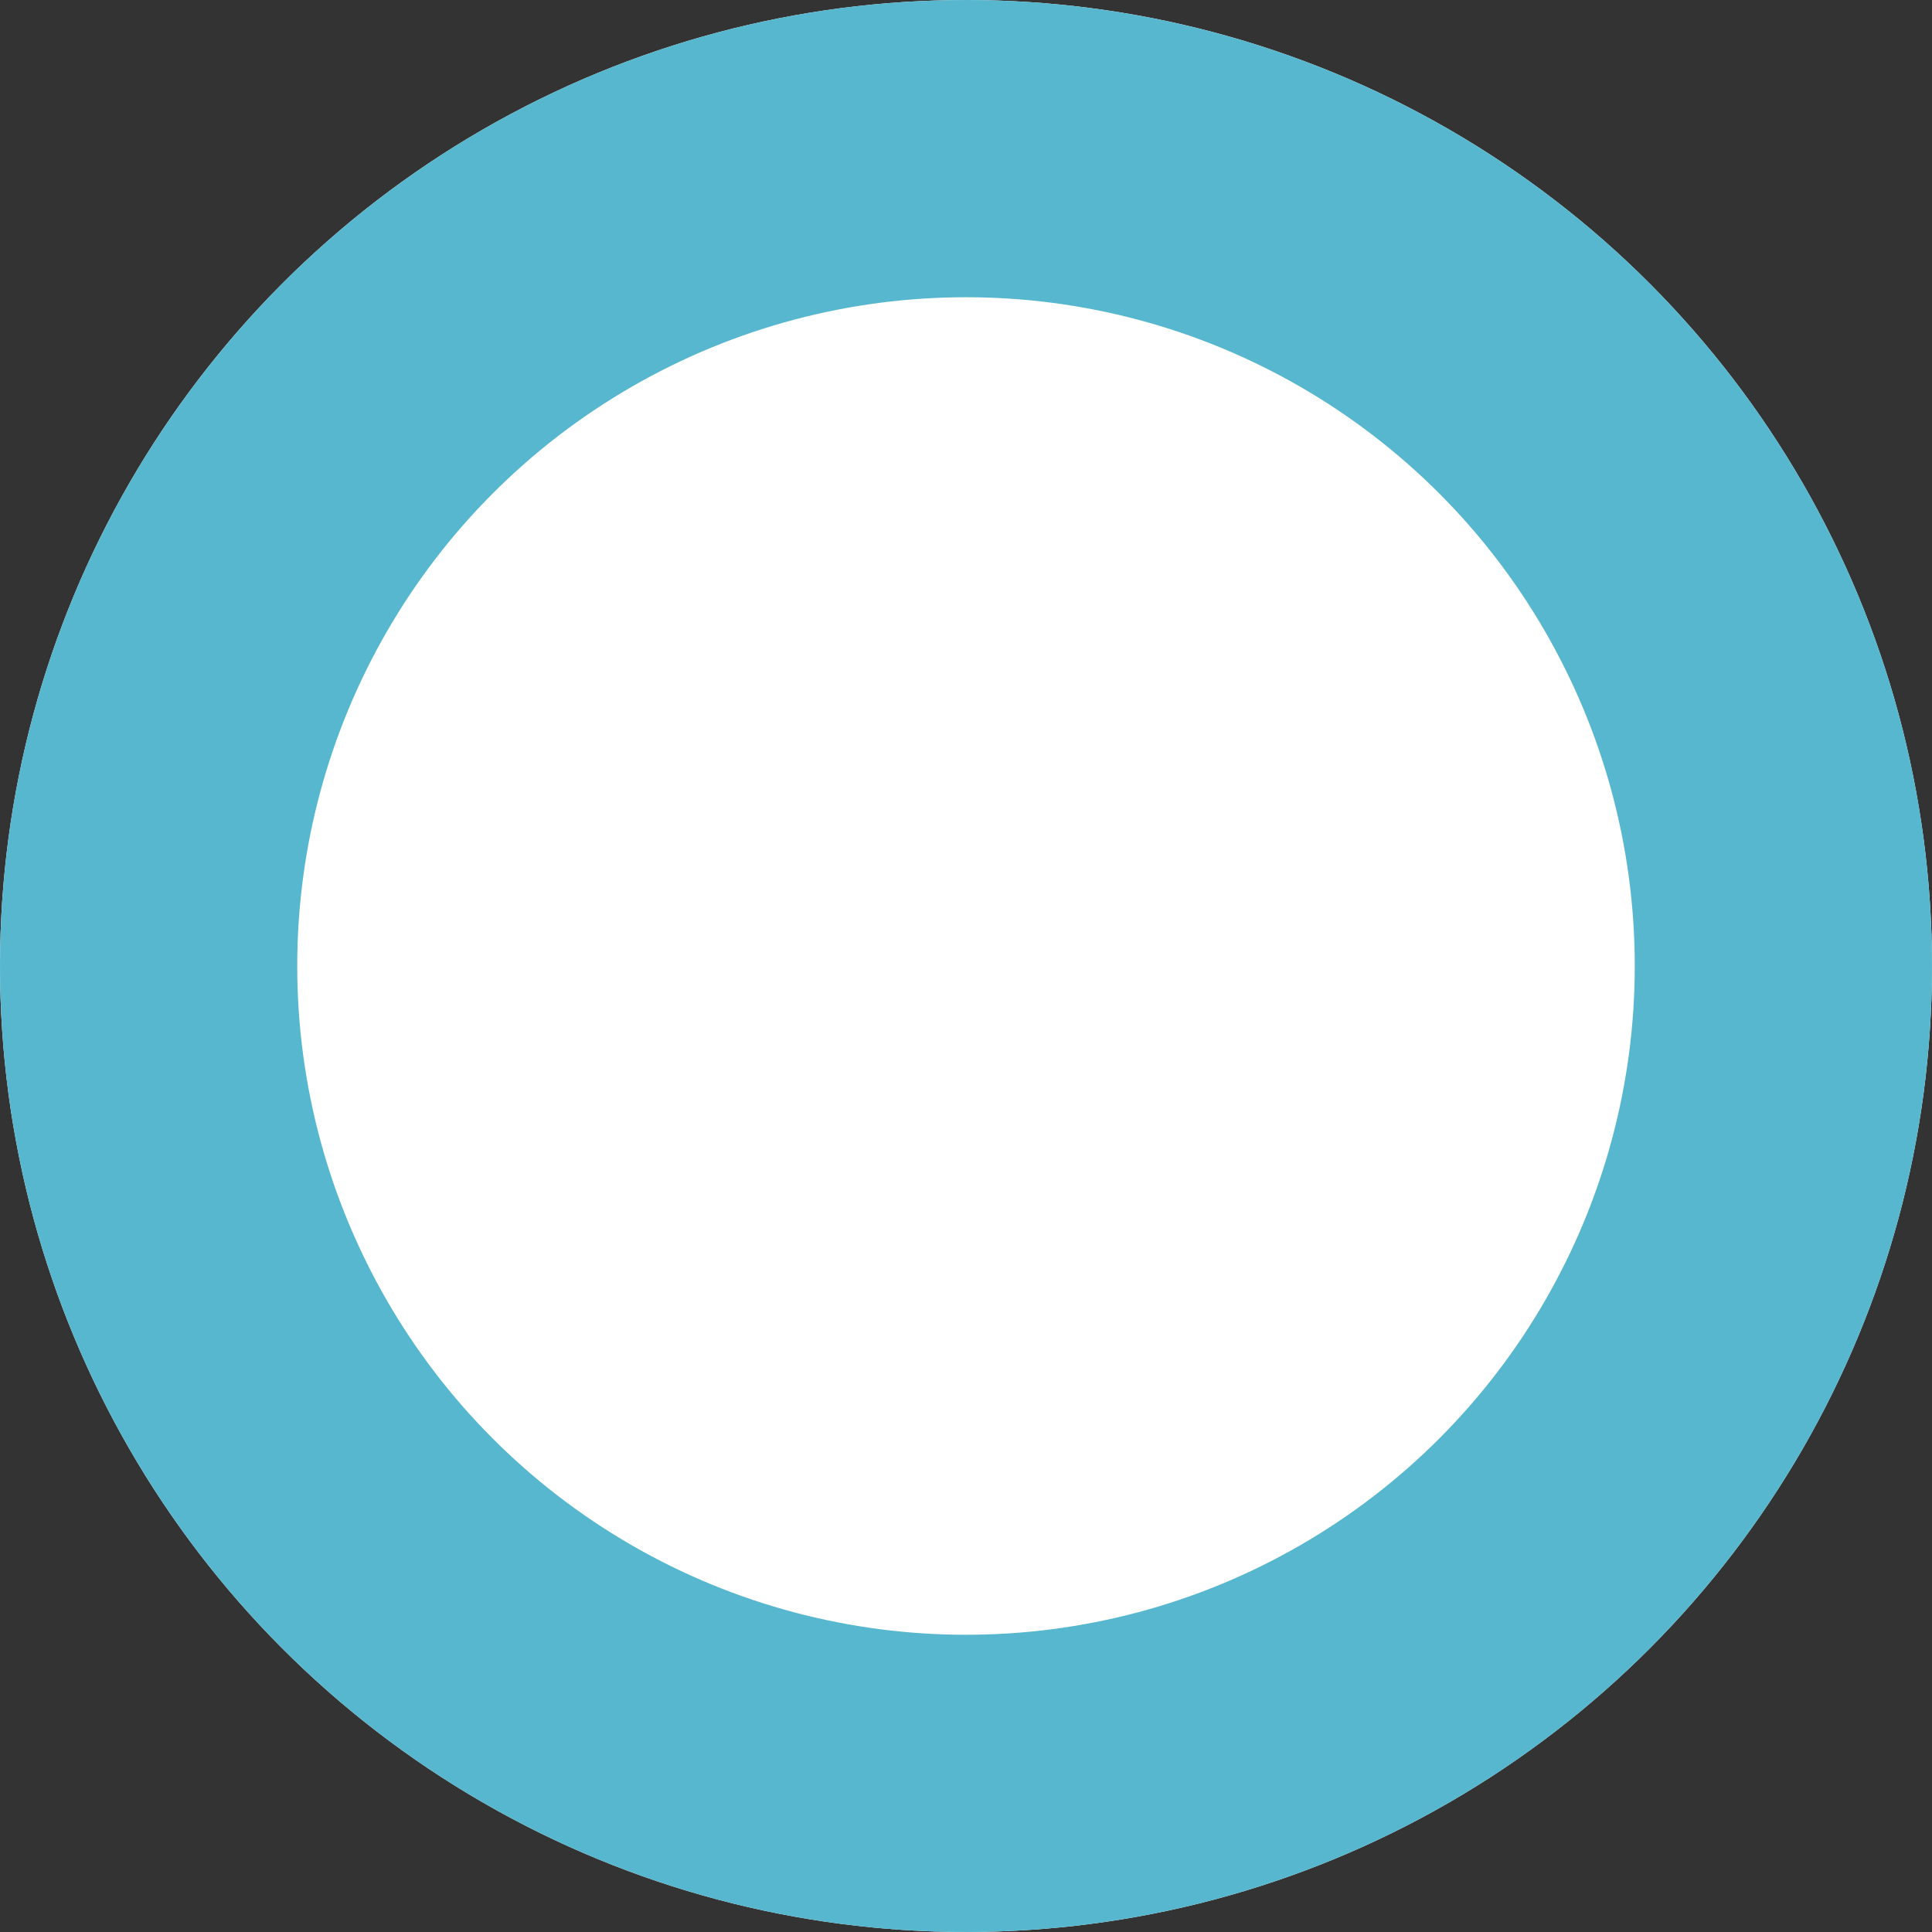 <svg xmlns="http://www.w3.org/2000/svg" width="26" height="26" viewBox="0 0 26 26">
  <rect x="0" y="0" width="26" height="26" fill="#333333" stroke="none"/>
  <g id="楕円形_13" data-name="楕円形 13" fill="#fff" stroke="#56b7ce" stroke-width="4">
    <circle cx="13" cy="13" r="13" stroke="none"/>
    <circle cx="13" cy="13" r="11" fill="none"/>
  </g>
</svg>
